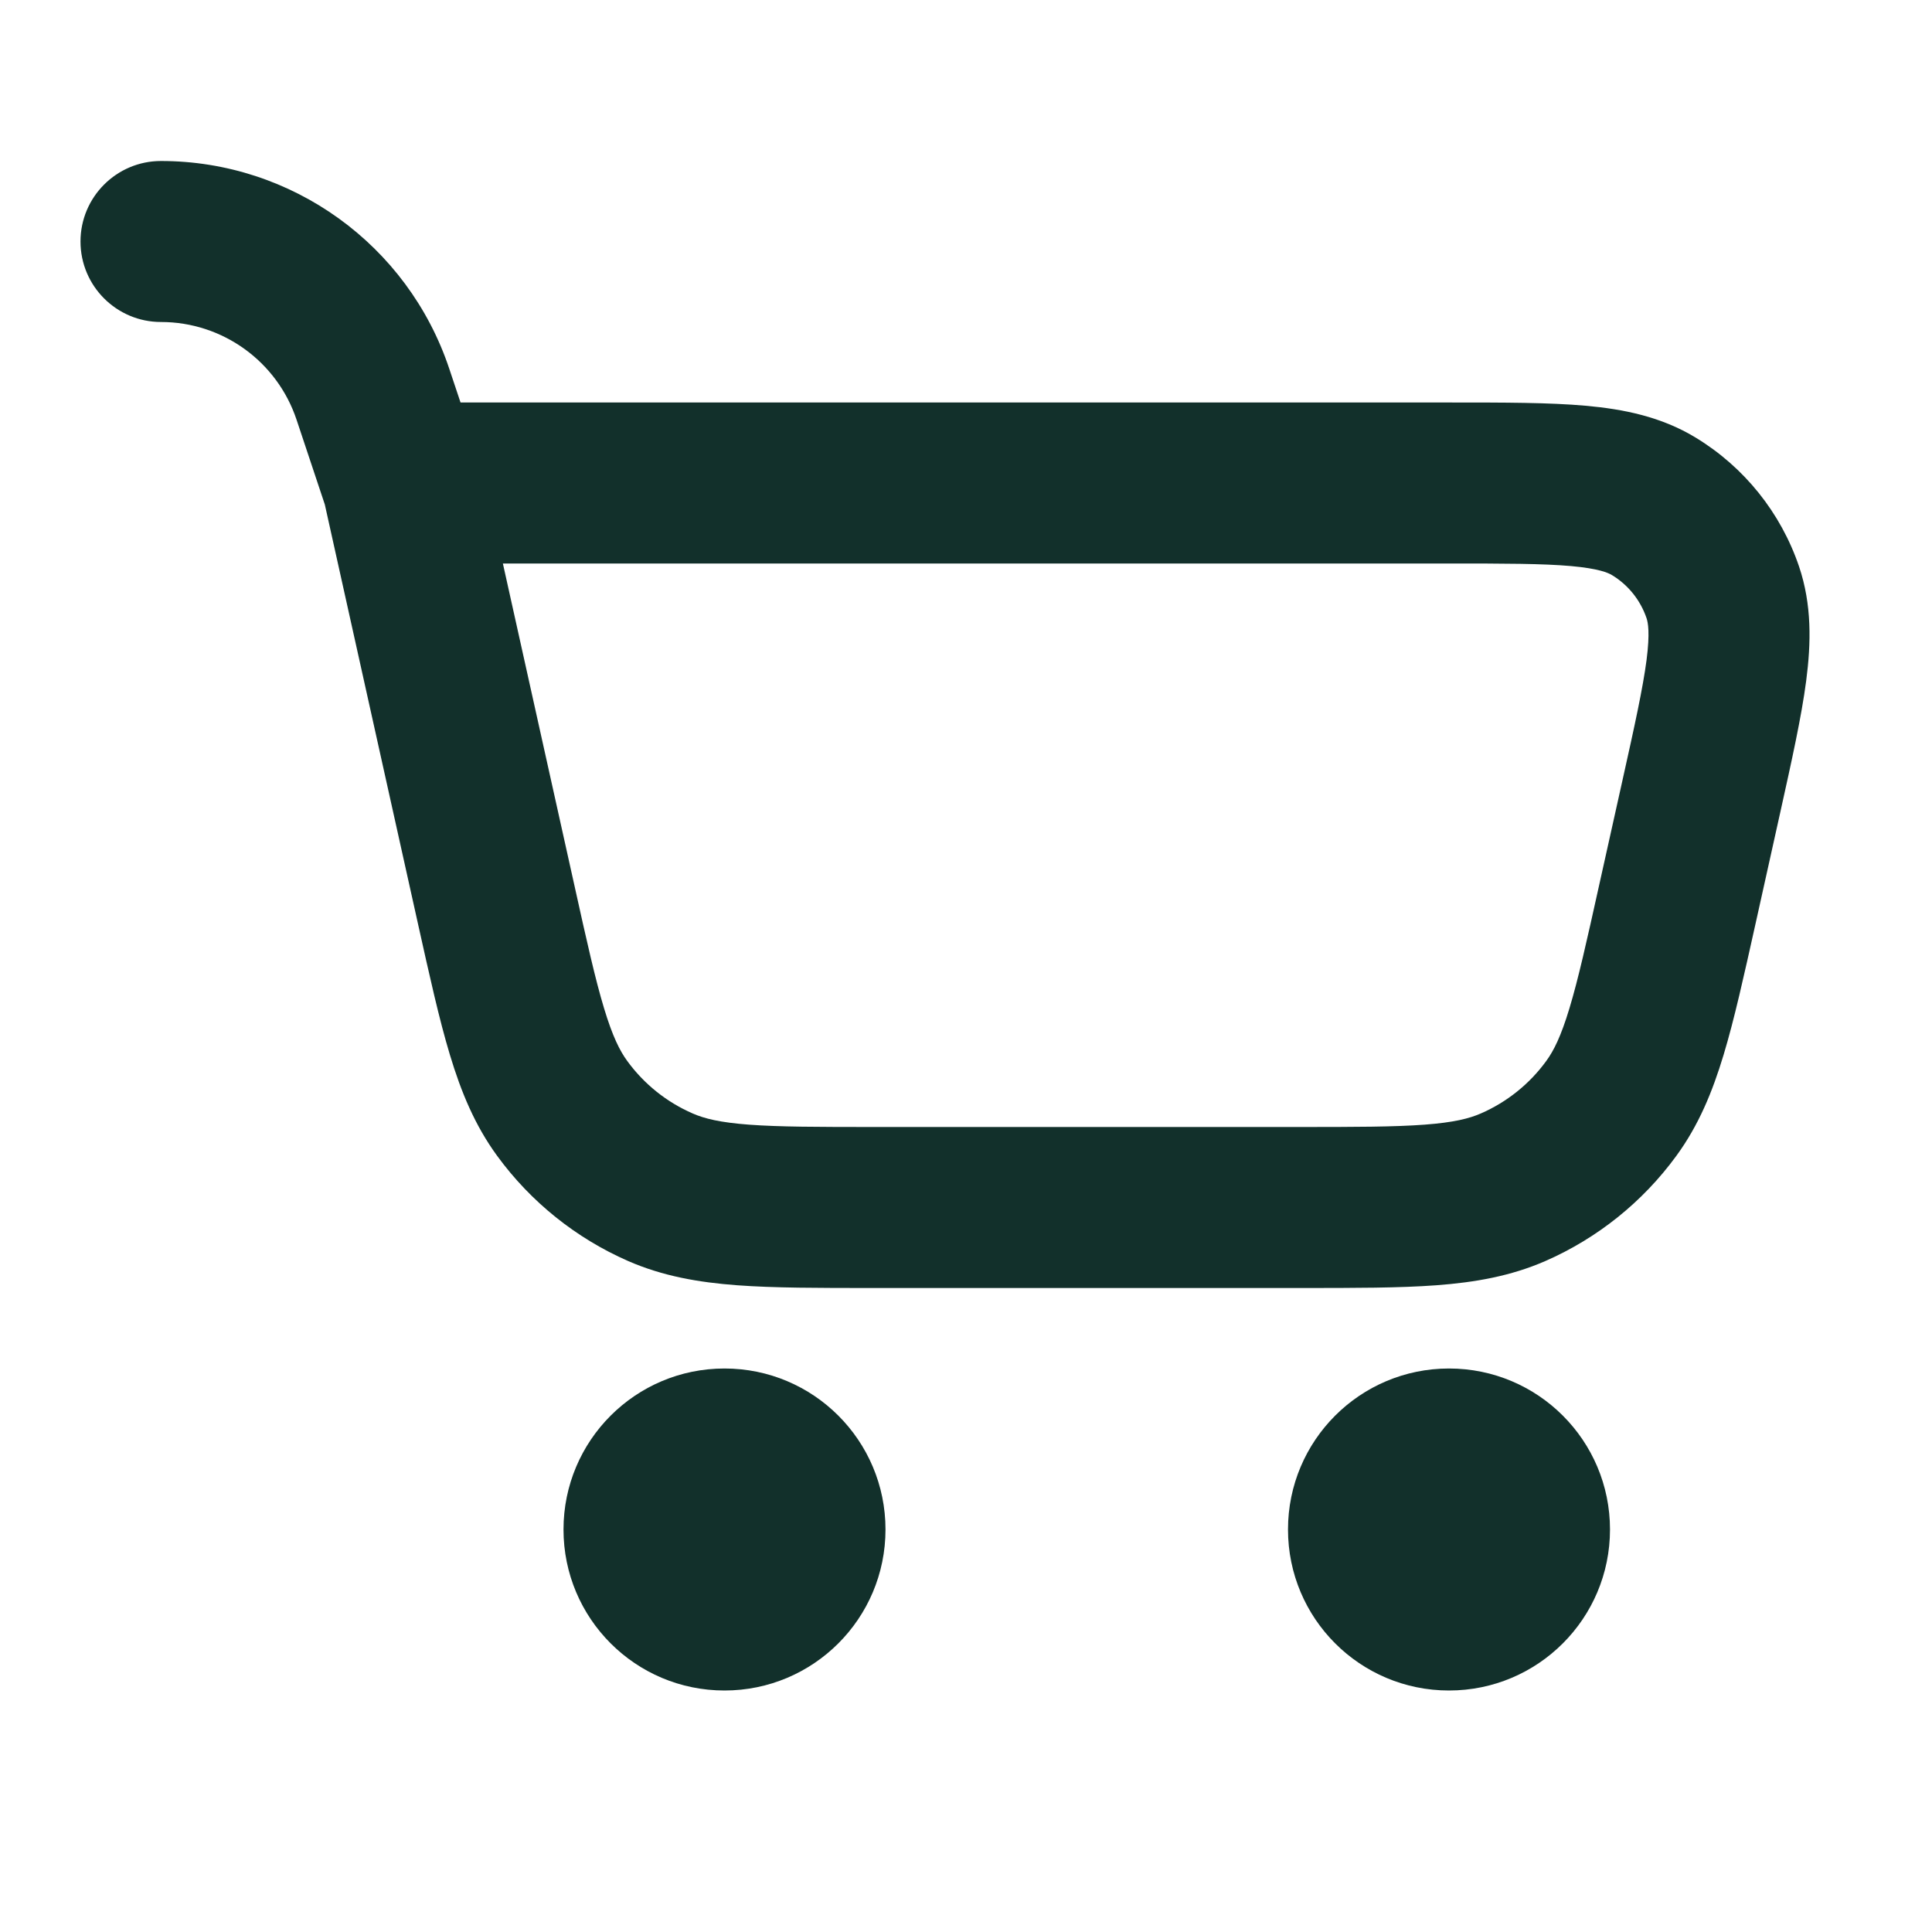 <svg width="24" height="24" viewBox="0 0 24 24" fill="none" xmlns="http://www.w3.org/2000/svg">
<g id="shopping-cart">
<g id="Vector">
<path fill-rule="evenodd" clip-rule="evenodd" d="M1 3C1 2.448 1.448 2 2 2C3.625 2 5.067 3.04 5.581 4.581L5.721 5L18.03 5C18.686 5 19.244 5 19.695 5.04C20.165 5.082 20.635 5.175 21.064 5.436C21.667 5.802 22.121 6.368 22.348 7.036C22.509 7.512 22.498 7.99 22.437 8.458C22.378 8.908 22.257 9.452 22.115 10.092L21.809 11.47C21.664 12.122 21.544 12.664 21.411 13.104C21.272 13.565 21.101 13.98 20.823 14.36C20.406 14.931 19.845 15.381 19.197 15.665C18.766 15.853 18.323 15.93 17.843 15.966C17.385 16 16.829 16 16.162 16H10.838C10.171 16 9.615 16 9.157 15.966C8.677 15.93 8.234 15.853 7.803 15.665C7.155 15.381 6.594 14.931 6.177 14.36C5.899 13.98 5.728 13.565 5.589 13.104C5.456 12.664 5.336 12.122 5.191 11.47L4.035 6.267L3.684 5.214C3.442 4.489 2.764 4 2 4C1.448 4 1 3.552 1 3ZM6.247 7L7.136 11.001C7.29 11.697 7.395 12.166 7.504 12.526C7.609 12.874 7.699 13.053 7.792 13.18C8 13.466 8.281 13.691 8.605 13.832C8.749 13.895 8.943 13.944 9.305 13.971C9.681 13.999 10.161 14 10.874 14H16.125C16.839 14 17.319 13.999 17.695 13.971C18.057 13.944 18.251 13.895 18.395 13.832C18.719 13.691 19 13.466 19.208 13.18C19.301 13.053 19.391 12.874 19.496 12.526C19.605 12.166 19.71 11.697 19.864 11.001L20.153 9.702C20.308 9.007 20.408 8.55 20.454 8.2C20.498 7.858 20.472 7.733 20.454 7.679C20.378 7.456 20.227 7.267 20.026 7.145C19.977 7.115 19.86 7.063 19.517 7.032C19.166 7.001 18.698 7 17.986 7H6.247Z" fill="#12302B"/>
<path d="M11 19C11 20.105 10.105 21 9 21C7.895 21 7 20.105 7 19C7 17.895 7.895 17 9 17C10.105 17 11 17.895 11 19Z" fill="#12302B"/>
<path d="M18 21C19.105 21 20 20.105 20 19C20 17.895 19.105 17 18 17C16.895 17 16 17.895 16 19C16 20.105 16.895 21 18 21Z" fill="#12302B"/>
</g>
</g>
</svg>

